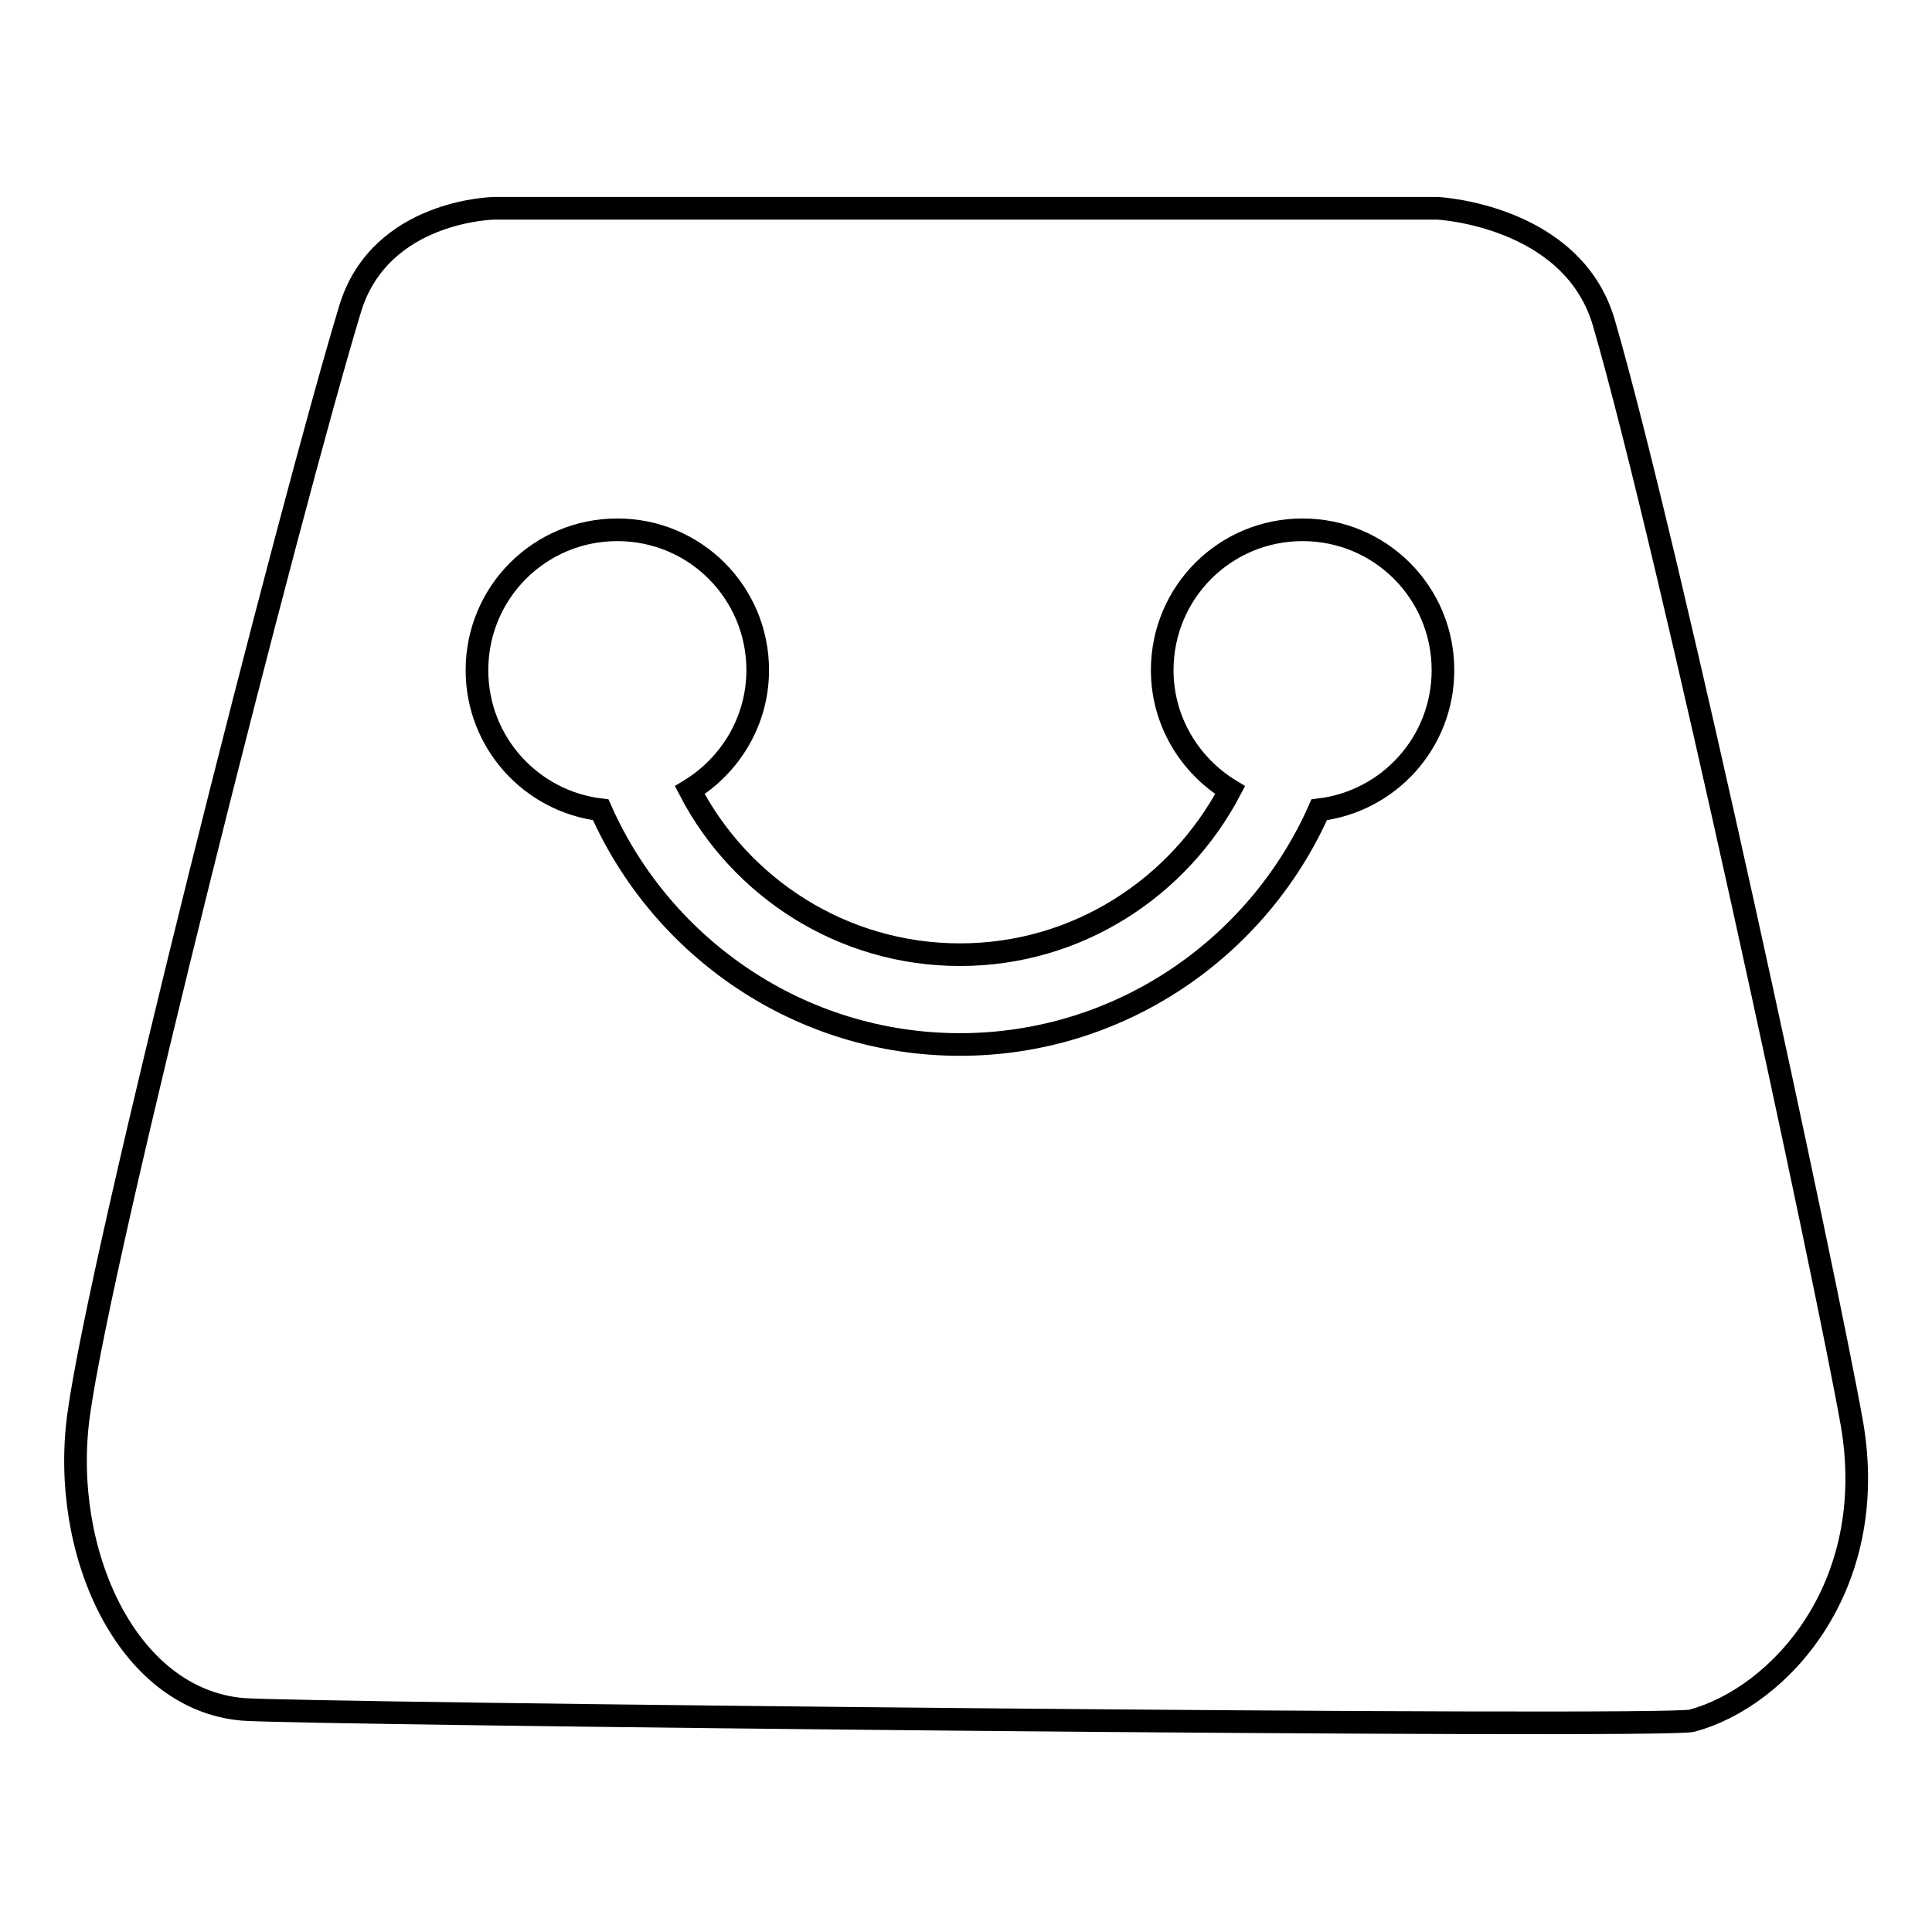 <?xml version="1.0" encoding="utf-8"?>
<!-- Svg Vector Icons : http://www.onlinewebfonts.com/icon -->
<!DOCTYPE svg PUBLIC "-//W3C//DTD SVG 1.1//EN" "http://www.w3.org/Graphics/SVG/1.1/DTD/svg11.dtd">
<svg version="1.1" xmlns="http://www.w3.org/2000/svg" xmlns:xlink="http://www.w3.org/1999/xlink" x="0px" y="0px" viewBox="0 0 256 256" enable-background="new 0 0 256 256" xml:space="preserve">
<g><g><path stroke-width="3" fill-opacity="0" stroke="#000000"  d="M245.4,188.7c-3.3-18.7-24.1-115.7-32.9-146c-4.2-14.2-22-15.1-22-15.1h-125c0,0-15.1,0.2-19.1,13.3c-8,26.4-33.1,125.1-36,146.7c-2.4,17.9,6.3,37.6,21.8,38.9c7.2,0.6,188.4,2.5,192,1.5C235.7,224.9,249.1,210.4,245.4,188.7z M174.8,107.3c-8.1,18.3-26.4,31.1-47.6,31.1c-21.2,0-39.5-12.8-47.6-31.1c-9.2-1.1-16.4-8.9-16.4-18.5c0-10.3,8.3-18.6,18.6-18.6c10.3,0,18.6,8.3,18.6,18.6c0,6.7-3.6,12.6-9,15.9c6.7,12.9,20.2,21.8,35.8,21.8s29-8.9,35.8-21.8c-5.4-3.3-9-9.2-9-15.9c0-10.3,8.3-18.6,18.6-18.6c10.3,0,18.6,8.3,18.6,18.6C191.2,98.4,184,106.2,174.8,107.3z"/></g></g>
</svg>